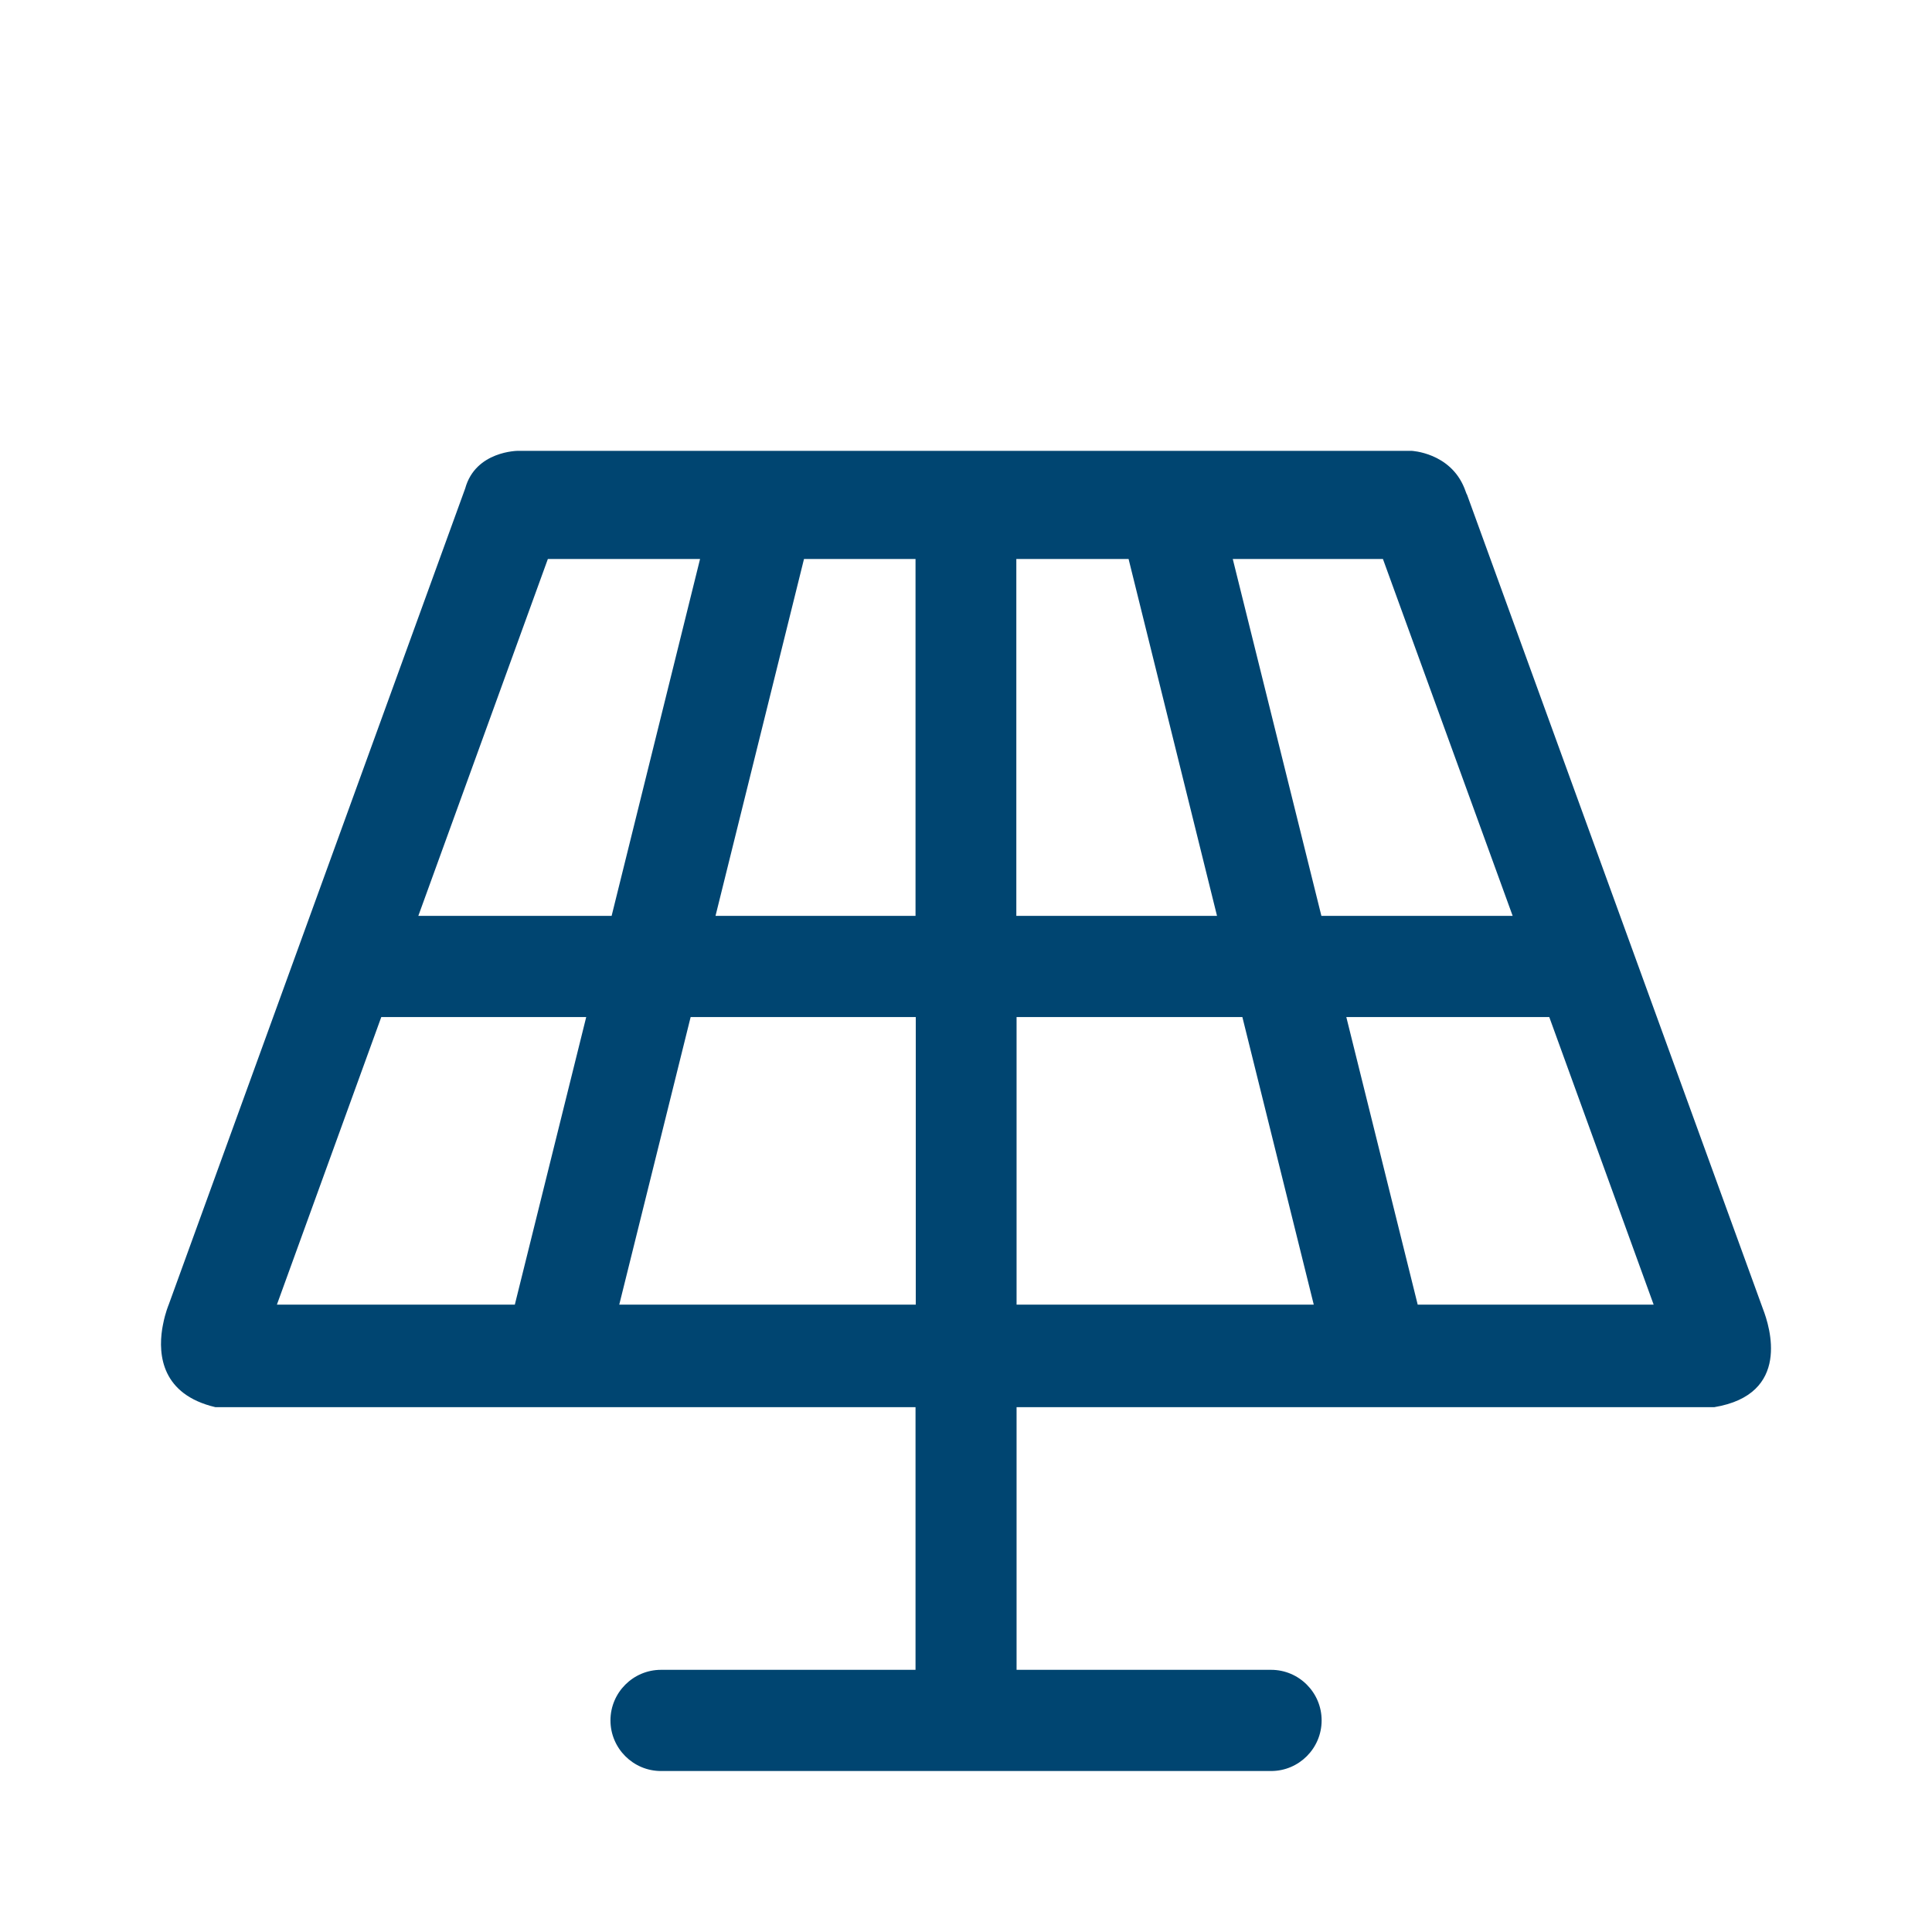 <svg width="40" height="40" viewBox="0 0 40 40" fill="none" xmlns="http://www.w3.org/2000/svg">
<path d="M36.5 27.1L30.375 10.246C30.37 10.237 30.365 10.228 30.361 10.219L30.319 10.107C30.021 9.367 29.222 9.334 29.222 9.334H10.725C10.725 9.334 9.846 9.334 9.632 10.111L3.493 27.011C3.493 27.011 3.423 27.174 3.377 27.412C3.372 27.444 3.363 27.477 3.358 27.514C3.274 28.054 3.349 28.873 4.46 29.134H18.955V32.84V34.572H13.685C13.109 34.572 12.639 35.042 12.639 35.619C12.639 36.197 13.109 36.667 13.685 36.667H26.317C26.894 36.667 27.363 36.197 27.363 35.619C27.363 35.042 26.894 34.572 26.317 34.572H21.047V29.134H35.492C37.086 28.869 36.644 27.472 36.5 27.1ZM31.318 18.962H27.358L25.523 11.573H28.632L31.318 18.962ZM21.047 11.573H23.334H23.366L25.197 18.962H21.042V18.533V11.573H21.047ZM18.955 11.573V18.962H14.814L16.646 11.573H16.887H18.955ZM11.343 11.573H14.494L12.663 18.962H8.661L11.343 11.573ZM7.894 21.057H12.137L10.659 27.011H5.733L7.894 21.057ZM12.821 27.011L14.299 21.057H18.96V27.011H12.821ZM21.047 27.011V21.057H25.722L27.2 27.011H26.643H21.047ZM29.352 27.011L27.874 21.057H32.076L34.237 27.011H29.352Z" fill="#004571"/>
</svg>
